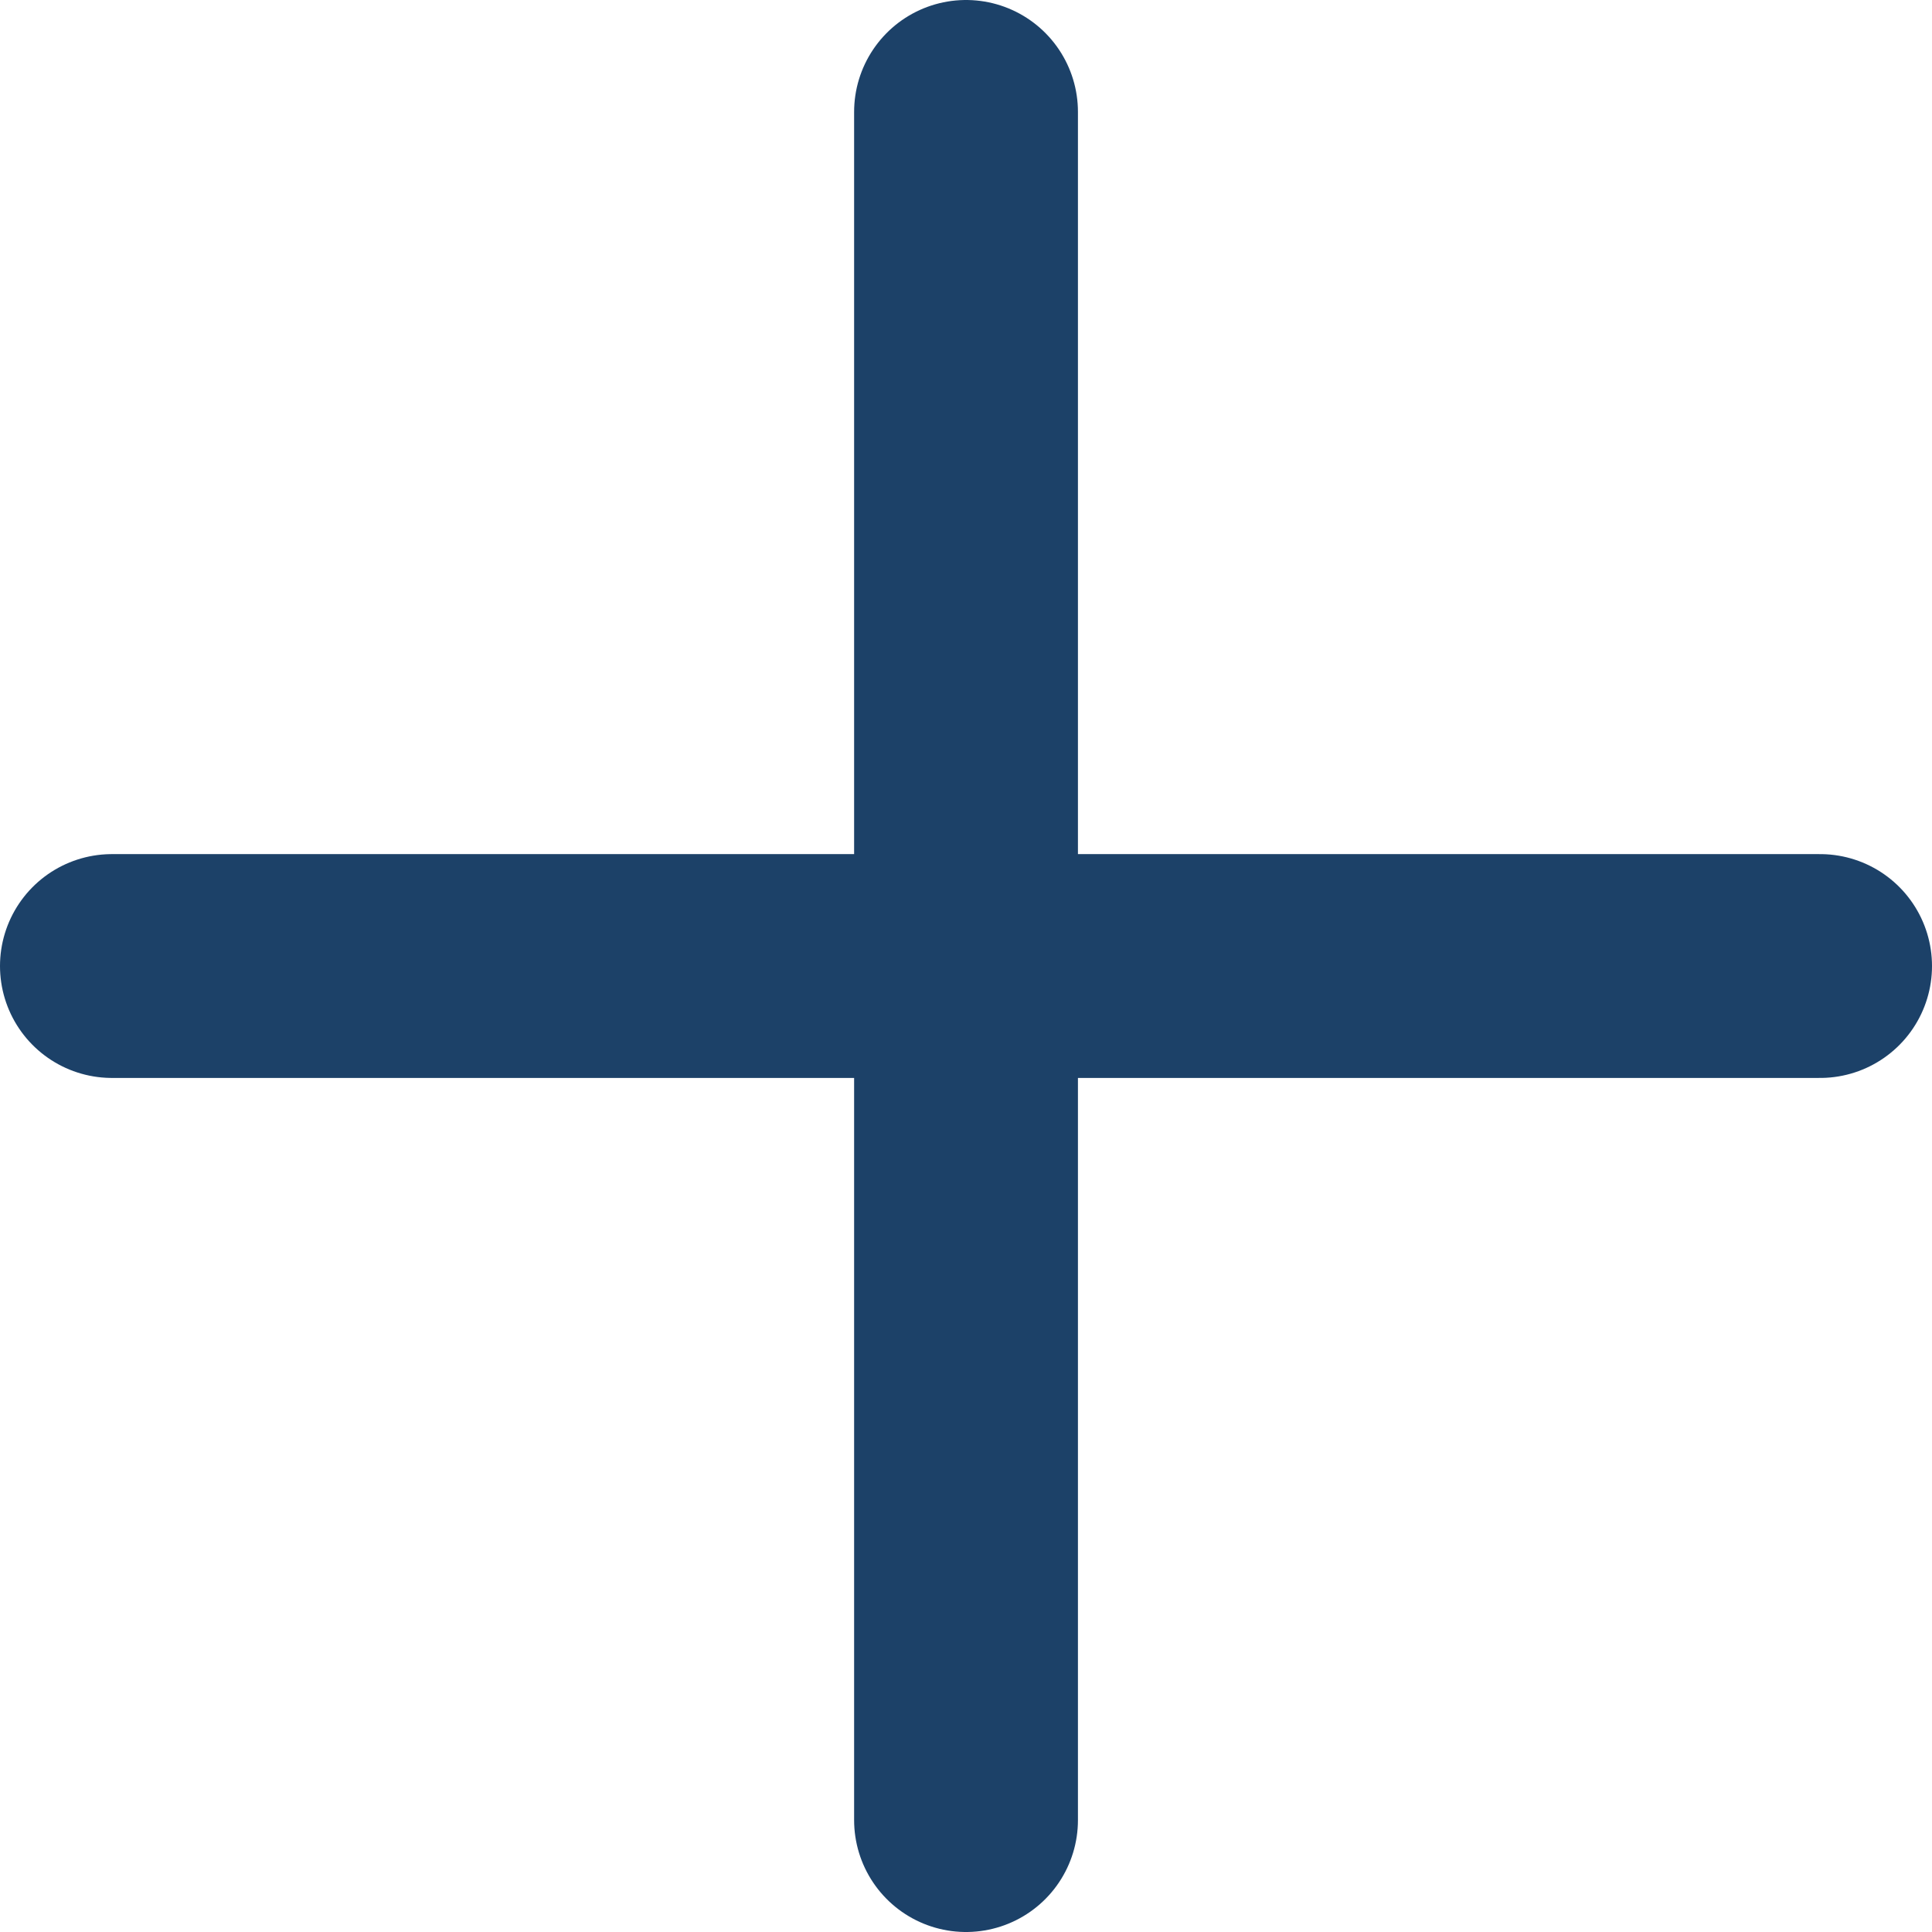<svg xmlns="http://www.w3.org/2000/svg" width="34.527" height="34.527" viewBox="0 0 34.527 34.527">
  <g id="Group_1475" data-name="Group 1475" transform="translate(-466.473 -2774.51)">
    <g id="Group_1474" data-name="Group 1474" transform="translate(23.973 206.01)">
      <line id="Line_8" data-name="Line 8" y2="30.527" transform="translate(459.764 2570.5)" fill="none" stroke="#1c4168" stroke-linecap="round" stroke-width="4"/>
      <line id="Line_9" data-name="Line 9" x2="30.527" transform="translate(444.5 2585.764)" fill="none" stroke="#1c4168" stroke-linecap="round" stroke-width="4"/>
    </g>
  </g>
</svg>
